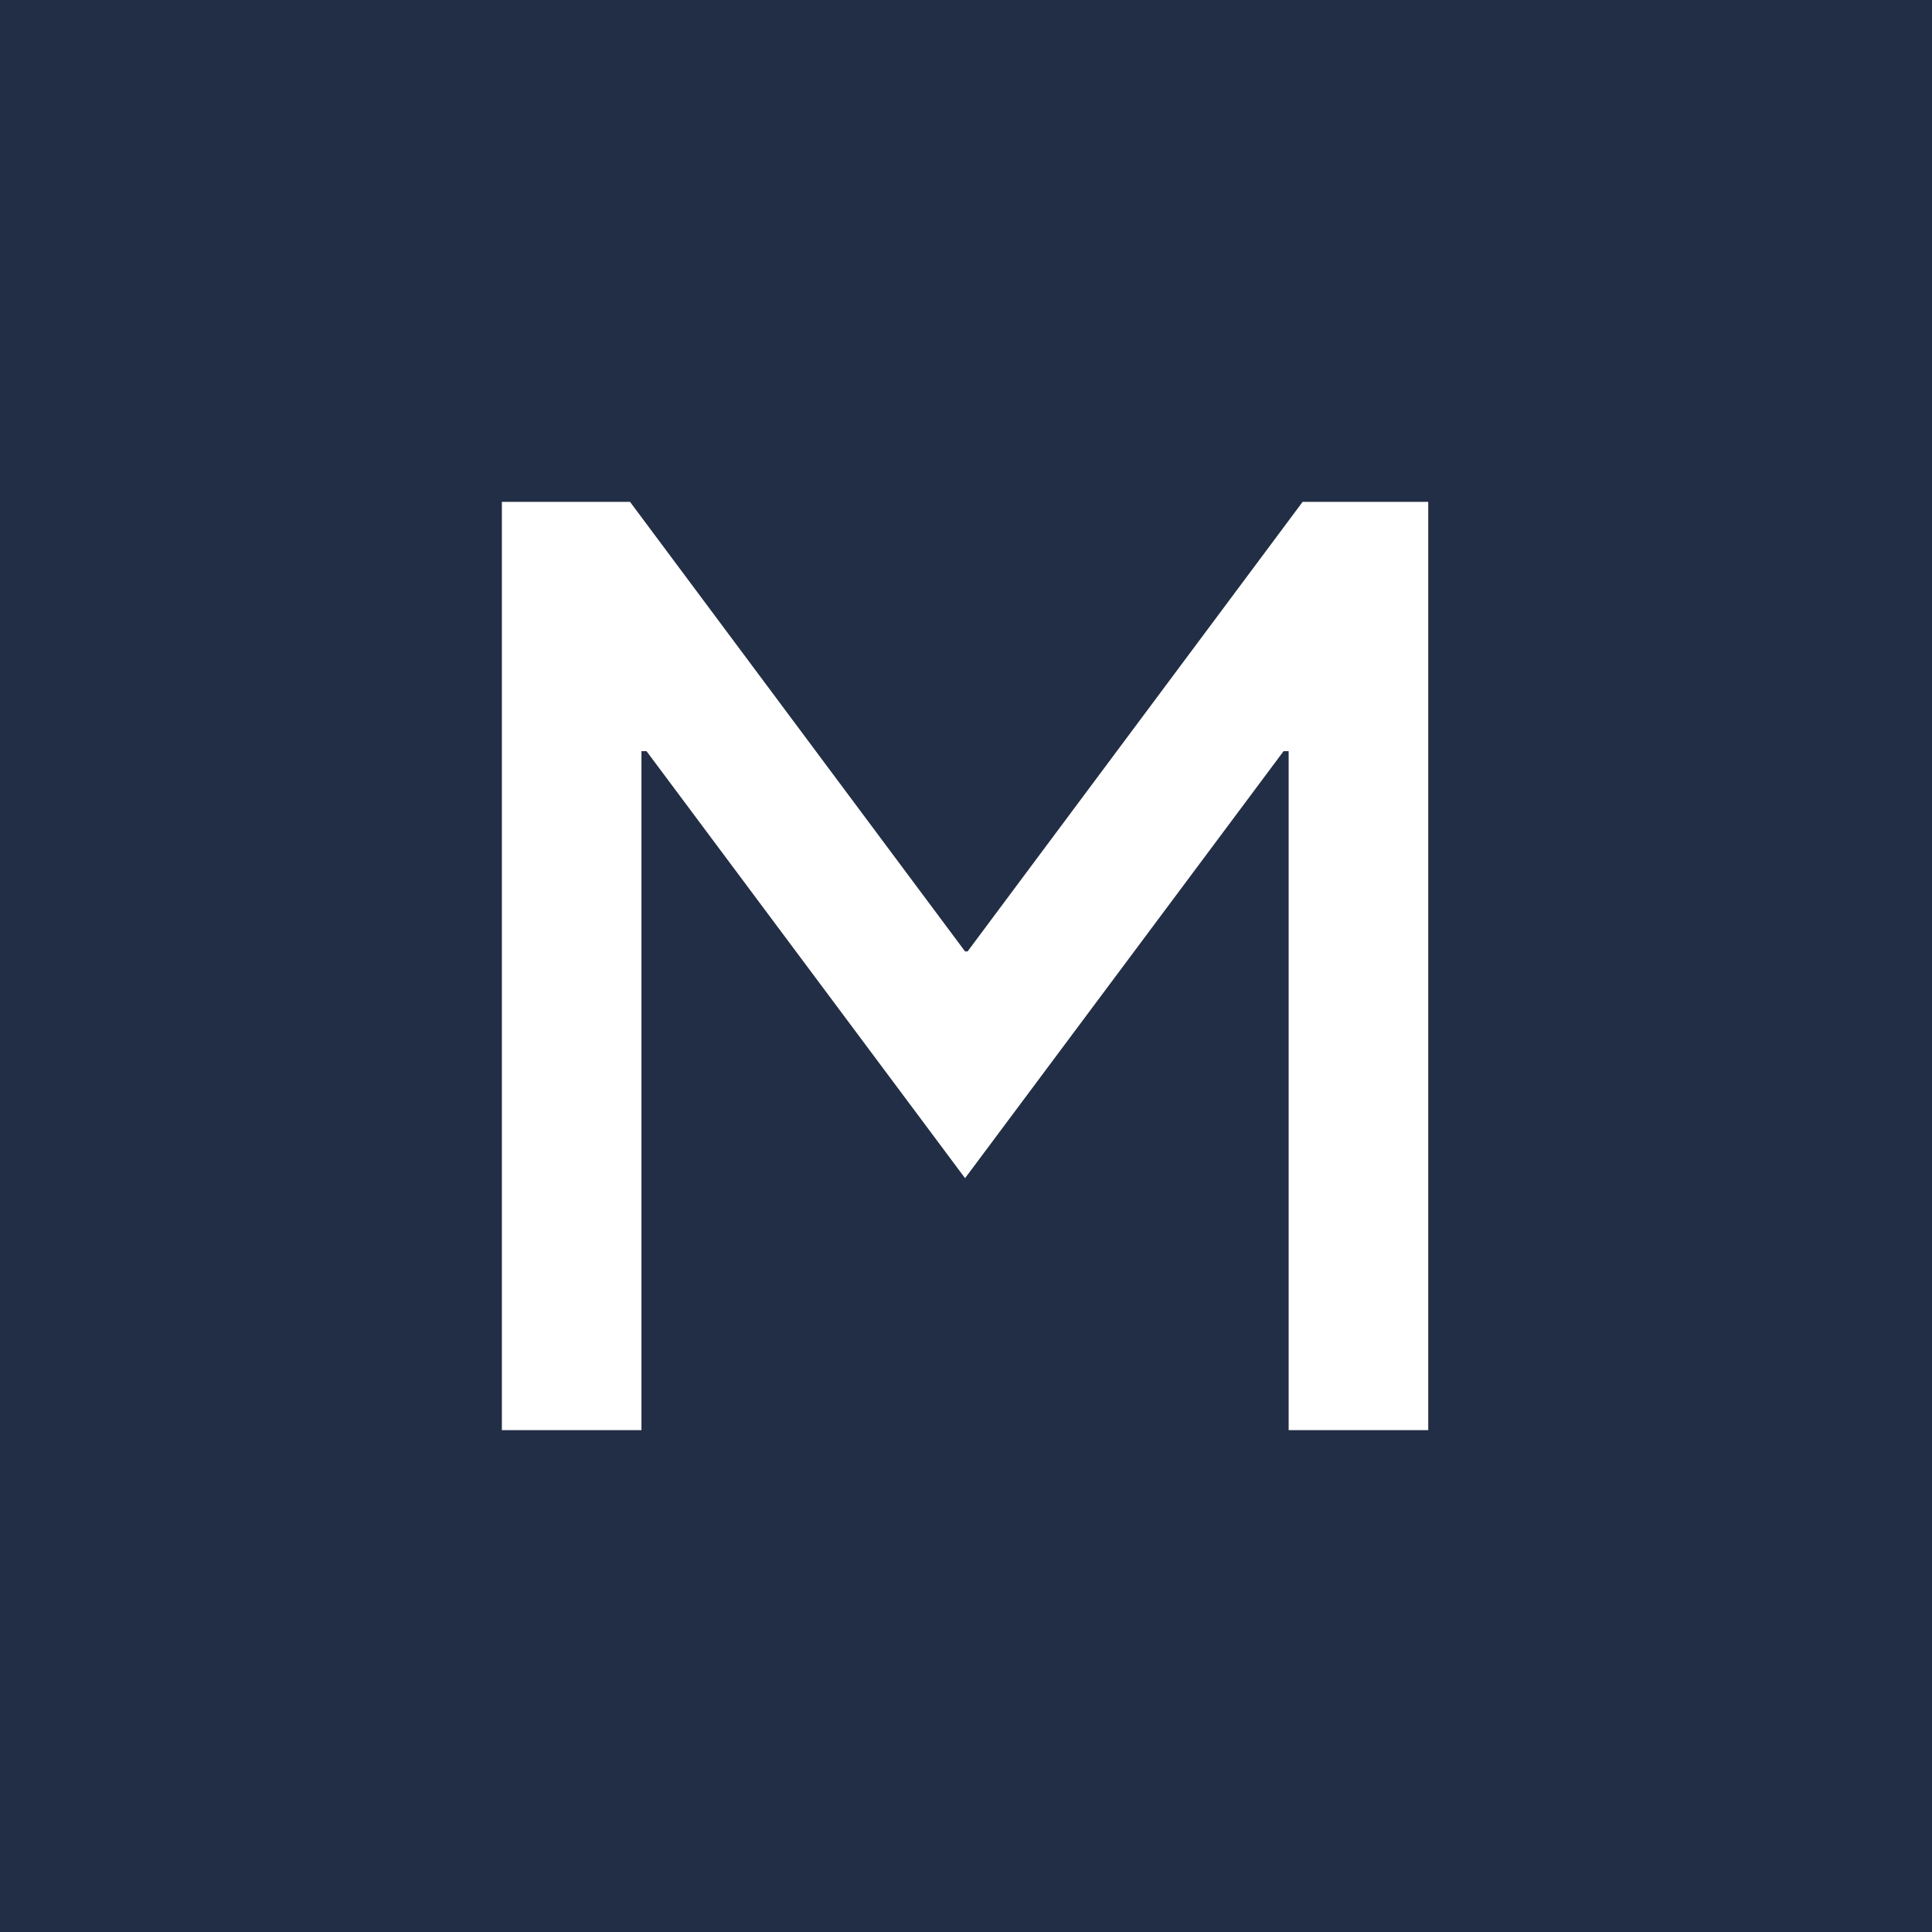<svg width="1024" height="1024" viewBox="0 0 1024 1024" fill="none" xmlns="http://www.w3.org/2000/svg">
<rect x="0" y="0" width="1024" height="1024" fill="#808080" stroke="none"/>
<g clip-path="url(#clip0_1_1219)">
<rect width="1024" height="1024" fill="#222E45"/>
<path d="M339.986 758H266V266H333.933L511.5 504.269H512.845L690.412 266H757V758H683.014V398.137H680.323L511.5 624.457L342.677 398.137H339.986V758Z" fill="white"/>
</g>
<defs>
<clipPath id="clip0_1_1219">
<rect width="1024" height="1024" fill="white"/>
</clipPath>
</defs>
</svg>
